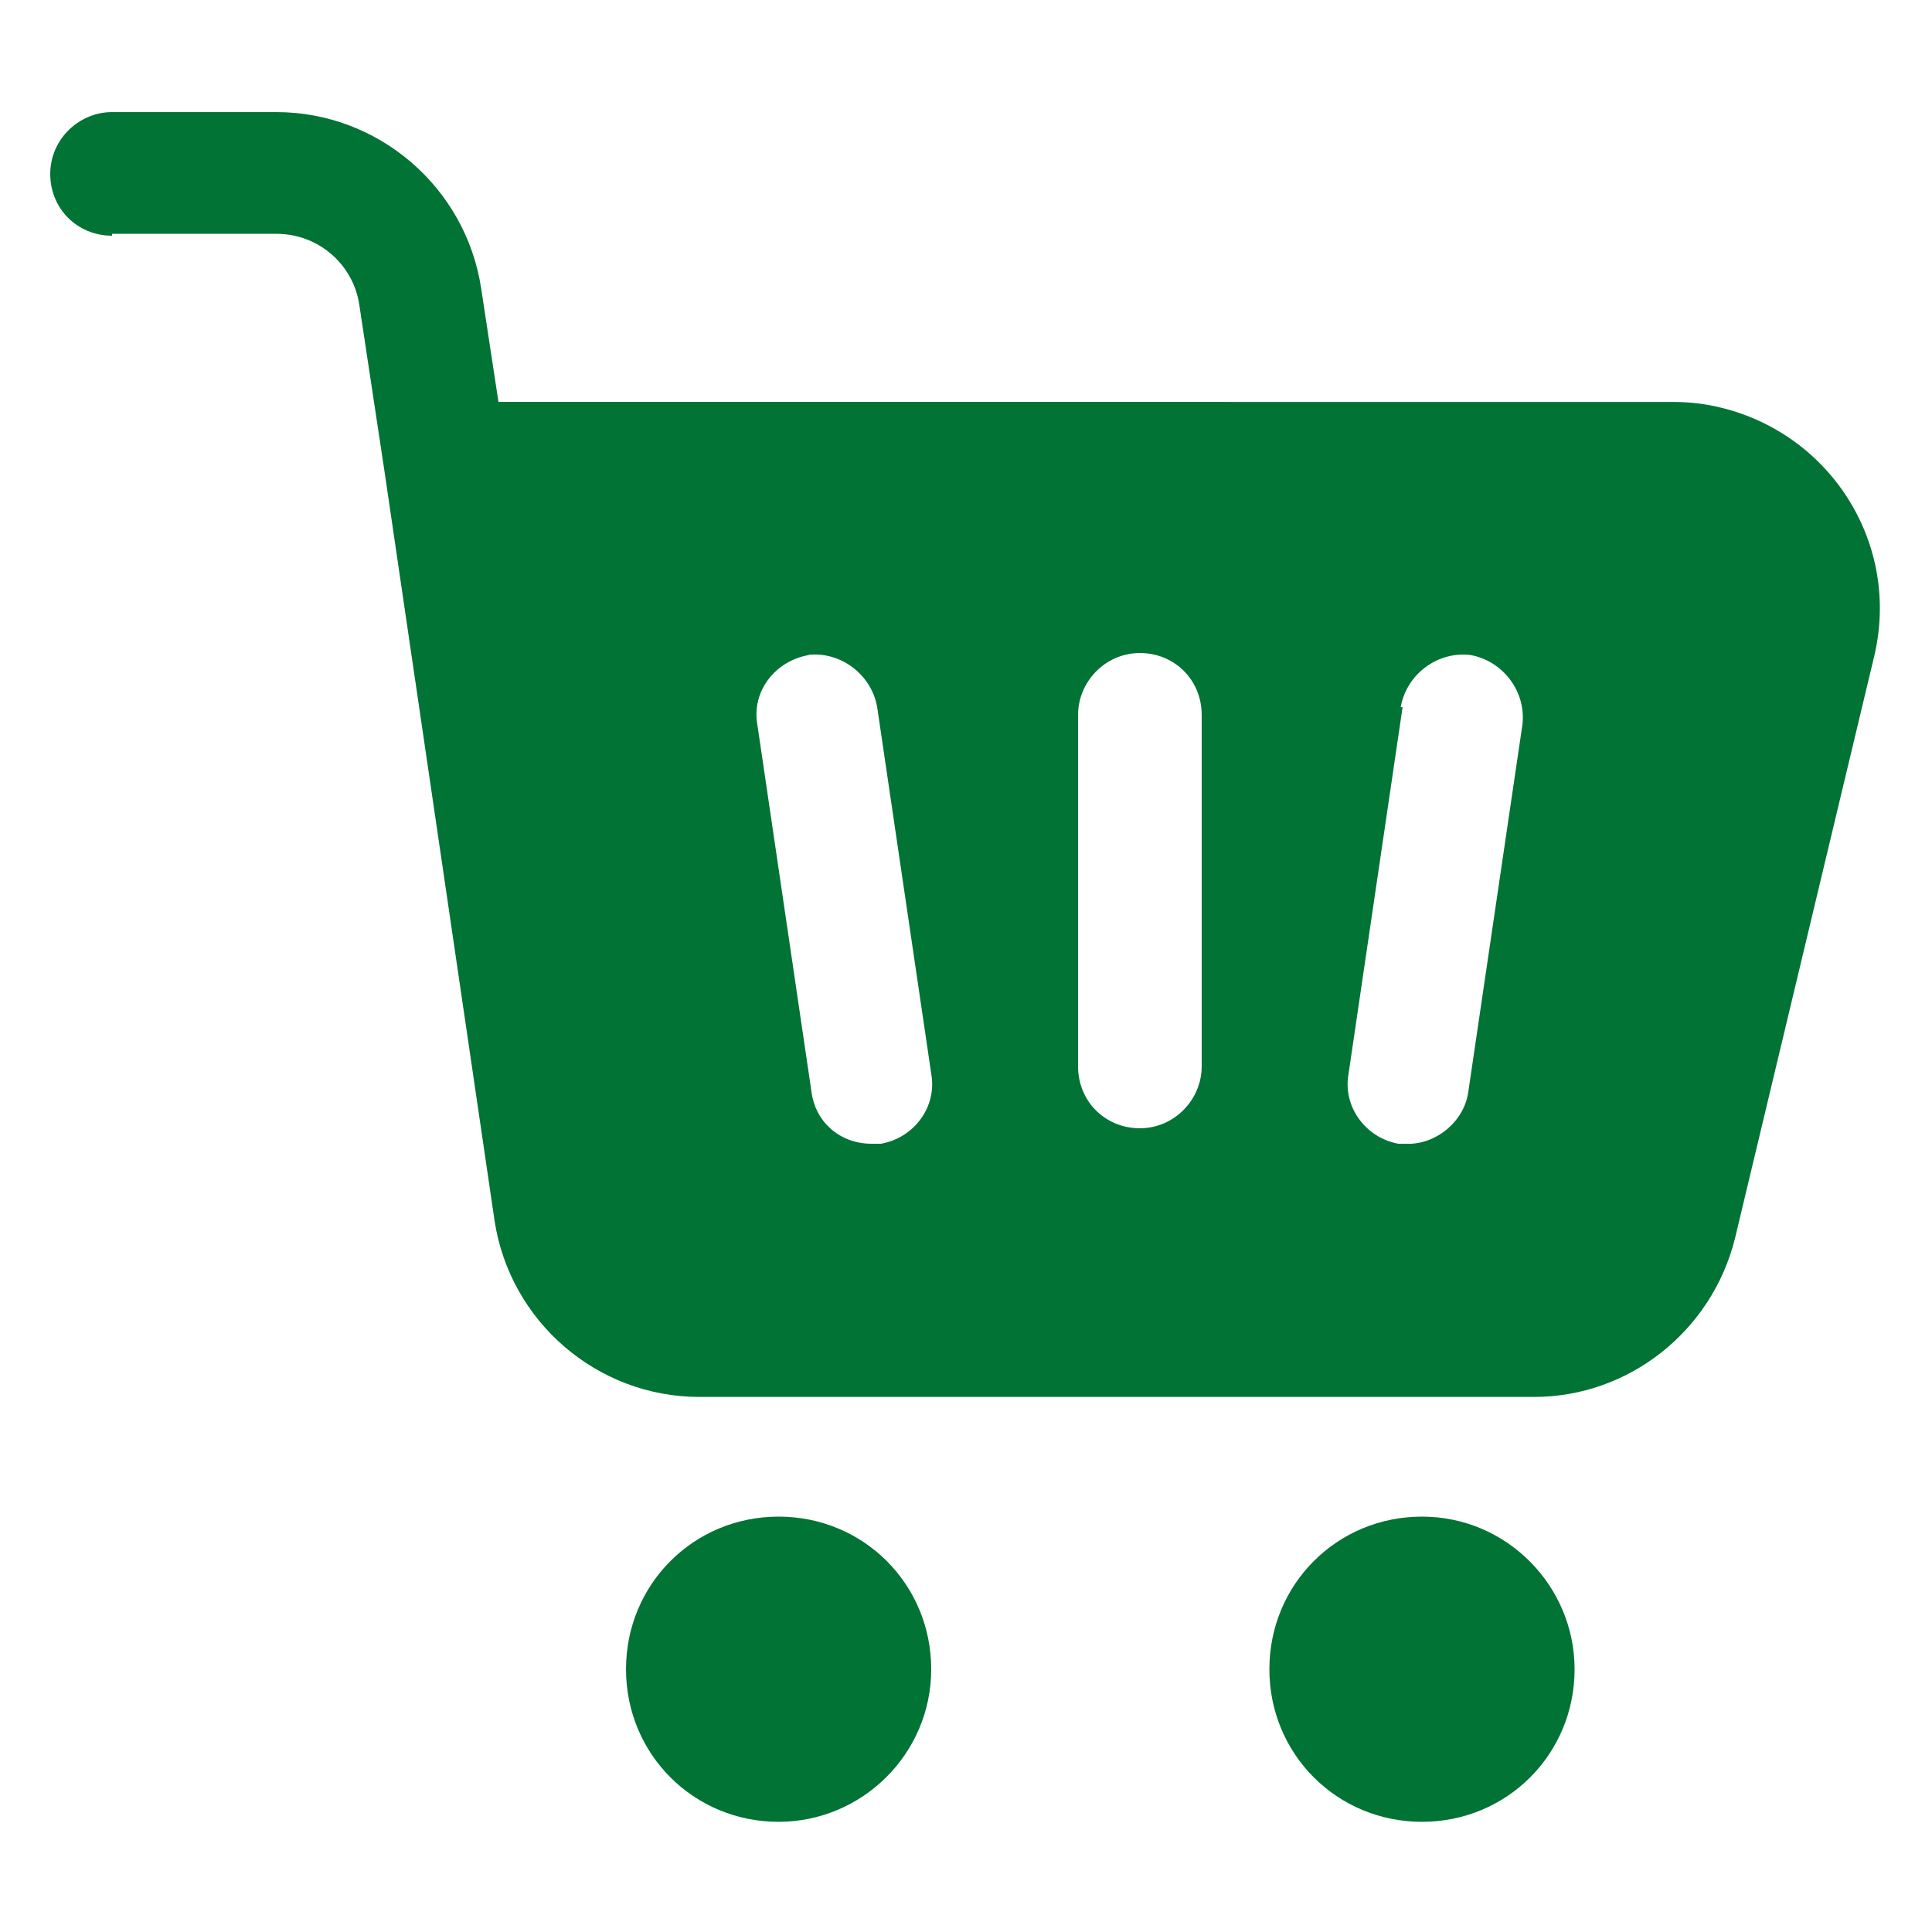 <?xml version="1.0" encoding="UTF-8"?>
<svg width="512pt" height="512pt" version="1.1" viewBox="0 0 512 512" xmlns="http://www.w3.org/2000/svg">
 <path d="m29.699 61.961h43.52c11.262 0 20.48 8.199 22.02 18.941l6.66 44.039 29.18 198.66c4.102 26.621 27.141 46.602 54.281 46.602h221.18c25.078 0 47.102-17.398 53.238-41.98l36.859-154.12c7.16-29.699-11.262-58.879-40.441-66.039-4.102-1.02-8.199-1.539-12.801-1.539l-311.3-0.02-4.602-30.199c-4.102-26.621-27.141-46.602-54.281-46.602h-43.52c-8.699 0-16.379 7.16-16.379 16.379s7.16 16.379 16.379 16.379zm341.5 125.44c1.539-8.699 9.719-14.84 18.441-13.82 8.699 1.539 14.84 9.719 13.82 18.441l-14.34 97.281c-1.02 7.68-8.199 13.82-15.879 13.82h-2.559c-8.699-1.539-14.84-9.719-13.32-18.441l14.34-97.281zm-85.5 2.039c0-8.699 7.16-16.379 16.379-16.379s16.379 7.16 16.379 16.379v93.18c0 8.699-7.16 16.379-16.379 16.379s-16.379-7.16-16.379-16.379zm-71.68-15.879c8.699-1.02 16.898 5.121 18.441 13.82l14.34 97.281c1.539 8.699-4.602 16.898-13.32 18.441h-2.559c-8.199 0-14.84-5.641-15.879-13.82l-14.34-97.281c-1.539-8.699 4.602-16.898 13.82-18.441zm32.762 268.8c0-22.52-17.922-40.441-40.441-40.441-22.52 0-40.441 17.922-40.441 40.441s17.922 40.441 40.441 40.441c22.02 0 40.441-17.922 40.441-40.441m130.06-40.441c-22.52 0-40.441 17.922-40.441 40.441s17.922 40.441 40.441 40.441c22.52 0 40.441-17.922 40.441-40.441 0-22.02-17.922-40.441-40.441-40.441" fill="#007335"/>
</svg>
